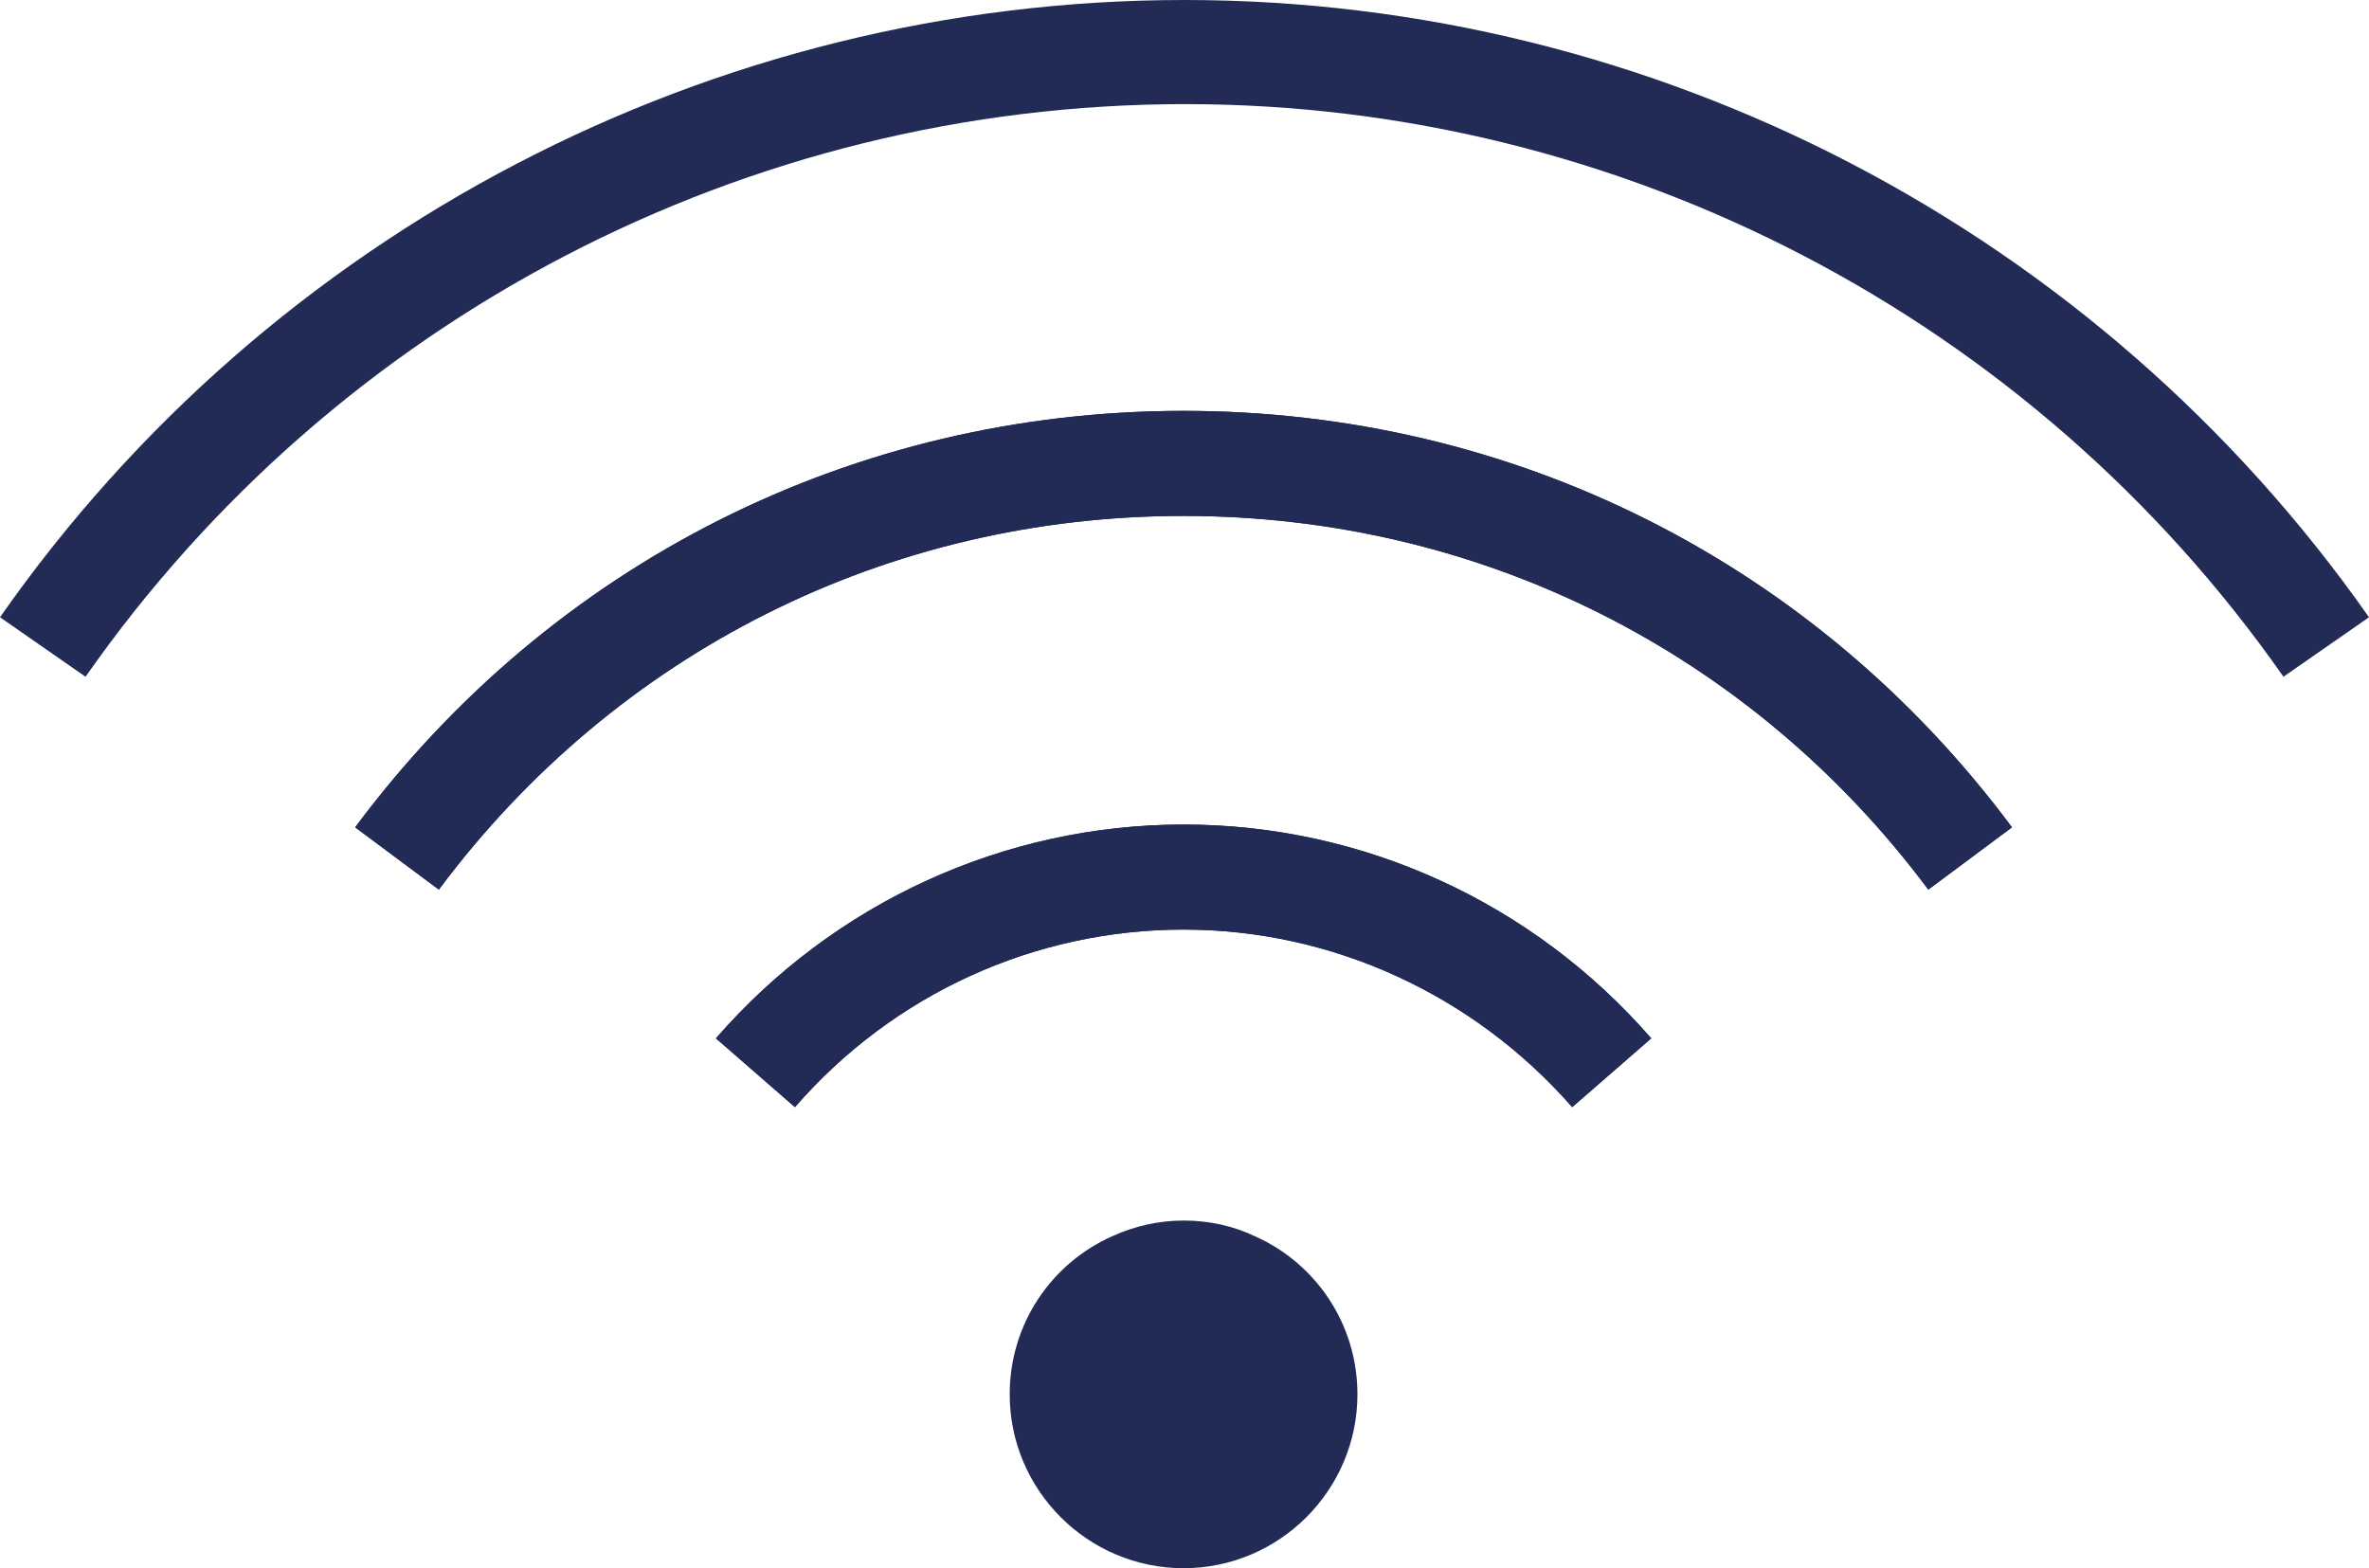 <?xml version="1.0" encoding="utf-8"?>
<!-- Generator: Adobe Illustrator 26.5.0, SVG Export Plug-In . SVG Version: 6.00 Build 0)  -->
<svg version="1.1" id="Vrstva_1" xmlns="http://www.w3.org/2000/svg" xmlns:xlink="http://www.w3.org/1999/xlink" x="0px" y="0px"
	 width="254.8px" height="168.7px" viewBox="0 0 254.8 168.7" style="enable-background:new 0 0 254.8 168.7;" xml:space="preserve"
	>
<style type="text/css">
	.st0{fill:#212B55;}
</style>
<g>
	<path class="st0" d="M135,133c-2.3-1.1-4.9-1.7-7.7-1.7c-2.7,0-5.3,0.6-7.7,1.7c-6.5,2.9-11,9.4-11,17c0,10.3,8.4,18.7,18.7,18.7
		S146,160.3,146,150C146,142.4,141.5,135.9,135,133"/>
	<path class="st0" d="M47.2,95.7l-9-6.7c21.2-28.5,53.7-44.8,89.1-44.8s67.9,16.3,89.1,44.8l-9,6.7c-19.1-25.6-48.3-40.2-80.1-40.2
		S66.3,70.1,47.2,95.7"/>
	<path class="st0" d="M9.2,72.8L0,66.4C29.1,24.8,76.7,0,127.4,0c50.6,0,98.2,24.8,127.4,66.4l-9.2,6.4
		c-27-38.6-71.2-61.6-118.1-61.6C80.3,11.2,36.2,34.2,9.2,72.8"/>
	<path class="st0" d="M85.5,119.1l-8.5-7.4c12.7-14.6,31-23,50.3-23s37.6,8.4,50.3,23l-8.5,7.4C158.5,107,143.3,100,127.3,100
		C111.3,100,96.1,106.9,85.5,119.1"/>
	<path class="st0" d="M47.2,95.7l-9-6.7c21.2-28.5,53.7-44.8,89.1-44.8s67.9,16.3,89.1,44.8l-9,6.7c-19.1-25.6-48.3-40.2-80.1-40.2
		S66.3,70.1,47.2,95.7"/>
	<path class="st0" d="M85.5,119.1l-8.5-7.4c12.7-14.6,31-23,50.3-23s37.6,8.4,50.3,23l-8.5,7.4C158.5,107,143.3,100,127.3,100
		C111.3,100,96.1,106.9,85.5,119.1"/>
</g>
</svg>
